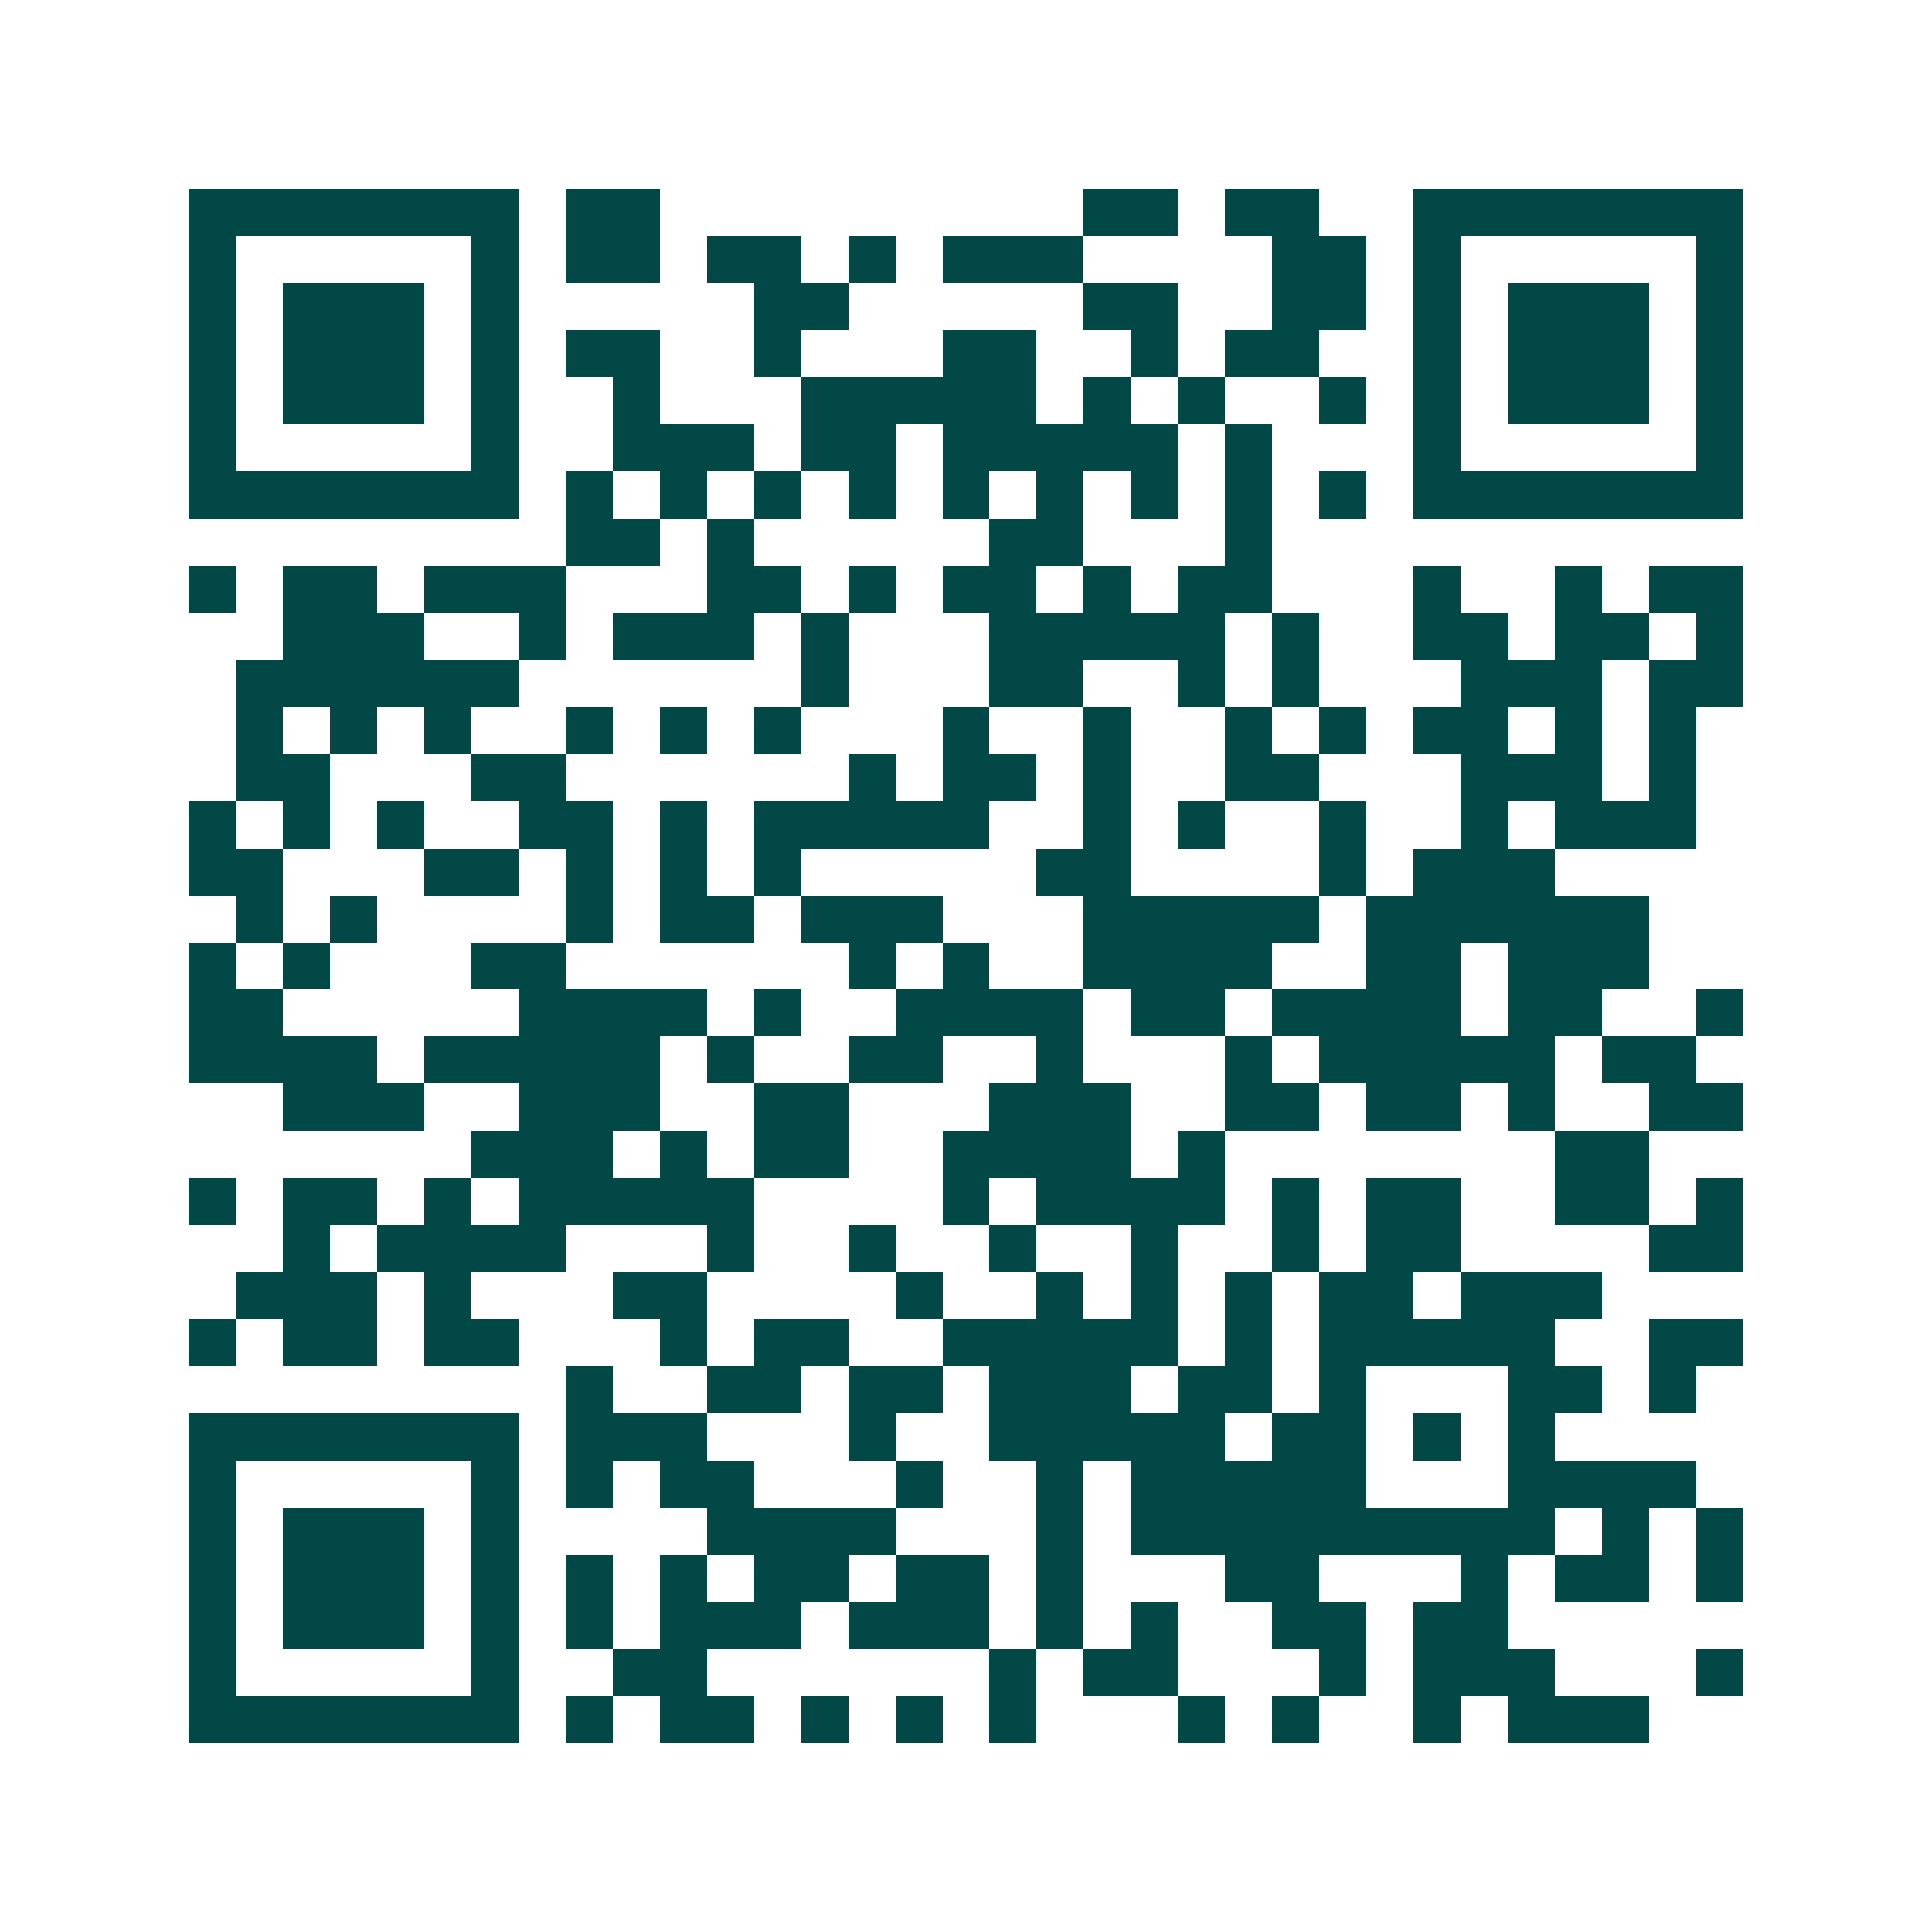 <svg xmlns="http://www.w3.org/2000/svg" width="200" height="200" viewBox="0 0 41 41" shape-rendering="crispEdges"><path fill="#ffffff" d="M0 0h41v41H0z"/><path stroke="#014847" d="M4 4.5h7m1 0h2m9 0h2m1 0h2m2 0h7M4 5.5h1m5 0h1m1 0h2m1 0h2m1 0h1m1 0h3m4 0h2m1 0h1m5 0h1M4 6.5h1m1 0h3m1 0h1m5 0h2m5 0h2m2 0h2m1 0h1m1 0h3m1 0h1M4 7.5h1m1 0h3m1 0h1m1 0h2m2 0h1m3 0h2m2 0h1m1 0h2m2 0h1m1 0h3m1 0h1M4 8.5h1m1 0h3m1 0h1m2 0h1m3 0h5m1 0h1m1 0h1m2 0h1m1 0h1m1 0h3m1 0h1M4 9.5h1m5 0h1m2 0h3m1 0h2m1 0h5m1 0h1m3 0h1m5 0h1M4 10.5h7m1 0h1m1 0h1m1 0h1m1 0h1m1 0h1m1 0h1m1 0h1m1 0h1m1 0h1m1 0h7M12 11.5h2m1 0h1m5 0h2m3 0h1M4 12.5h1m1 0h2m1 0h3m3 0h2m1 0h1m1 0h2m1 0h1m1 0h2m3 0h1m2 0h1m1 0h2M6 13.5h3m2 0h1m1 0h3m1 0h1m3 0h5m1 0h1m2 0h2m1 0h2m1 0h1M5 14.5h6m6 0h1m3 0h2m2 0h1m1 0h1m3 0h3m1 0h2M5 15.5h1m1 0h1m1 0h1m2 0h1m1 0h1m1 0h1m3 0h1m2 0h1m2 0h1m1 0h1m1 0h2m1 0h1m1 0h1M5 16.5h2m3 0h2m6 0h1m1 0h2m1 0h1m2 0h2m3 0h3m1 0h1M4 17.5h1m1 0h1m1 0h1m2 0h2m1 0h1m1 0h5m2 0h1m1 0h1m2 0h1m2 0h1m1 0h3M4 18.5h2m3 0h2m1 0h1m1 0h1m1 0h1m5 0h2m4 0h1m1 0h3M5 19.5h1m1 0h1m4 0h1m1 0h2m1 0h3m3 0h5m1 0h6M4 20.5h1m1 0h1m3 0h2m6 0h1m1 0h1m2 0h4m2 0h2m1 0h3M4 21.5h2m5 0h4m1 0h1m2 0h4m1 0h2m1 0h4m1 0h2m2 0h1M4 22.5h4m1 0h5m1 0h1m2 0h2m2 0h1m3 0h1m1 0h5m1 0h2M6 23.5h3m2 0h3m2 0h2m3 0h3m2 0h2m1 0h2m1 0h1m2 0h2M10 24.5h3m1 0h1m1 0h2m2 0h4m1 0h1m7 0h2M4 25.5h1m1 0h2m1 0h1m1 0h5m4 0h1m1 0h4m1 0h1m1 0h2m2 0h2m1 0h1M6 26.5h1m1 0h4m3 0h1m2 0h1m2 0h1m2 0h1m2 0h1m1 0h2m4 0h2M5 27.5h3m1 0h1m3 0h2m4 0h1m2 0h1m1 0h1m1 0h1m1 0h2m1 0h3M4 28.5h1m1 0h2m1 0h2m3 0h1m1 0h2m2 0h5m1 0h1m1 0h5m2 0h2M12 29.5h1m2 0h2m1 0h2m1 0h3m1 0h2m1 0h1m3 0h2m1 0h1M4 30.5h7m1 0h3m3 0h1m2 0h5m1 0h2m1 0h1m1 0h1M4 31.5h1m5 0h1m1 0h1m1 0h2m3 0h1m2 0h1m1 0h5m3 0h4M4 32.5h1m1 0h3m1 0h1m4 0h4m3 0h1m1 0h9m1 0h1m1 0h1M4 33.5h1m1 0h3m1 0h1m1 0h1m1 0h1m1 0h2m1 0h2m1 0h1m3 0h2m3 0h1m1 0h2m1 0h1M4 34.5h1m1 0h3m1 0h1m1 0h1m1 0h3m1 0h3m1 0h1m1 0h1m2 0h2m1 0h2M4 35.5h1m5 0h1m2 0h2m6 0h1m1 0h2m3 0h1m1 0h3m3 0h1M4 36.5h7m1 0h1m1 0h2m1 0h1m1 0h1m1 0h1m3 0h1m1 0h1m2 0h1m1 0h3"/></svg>
